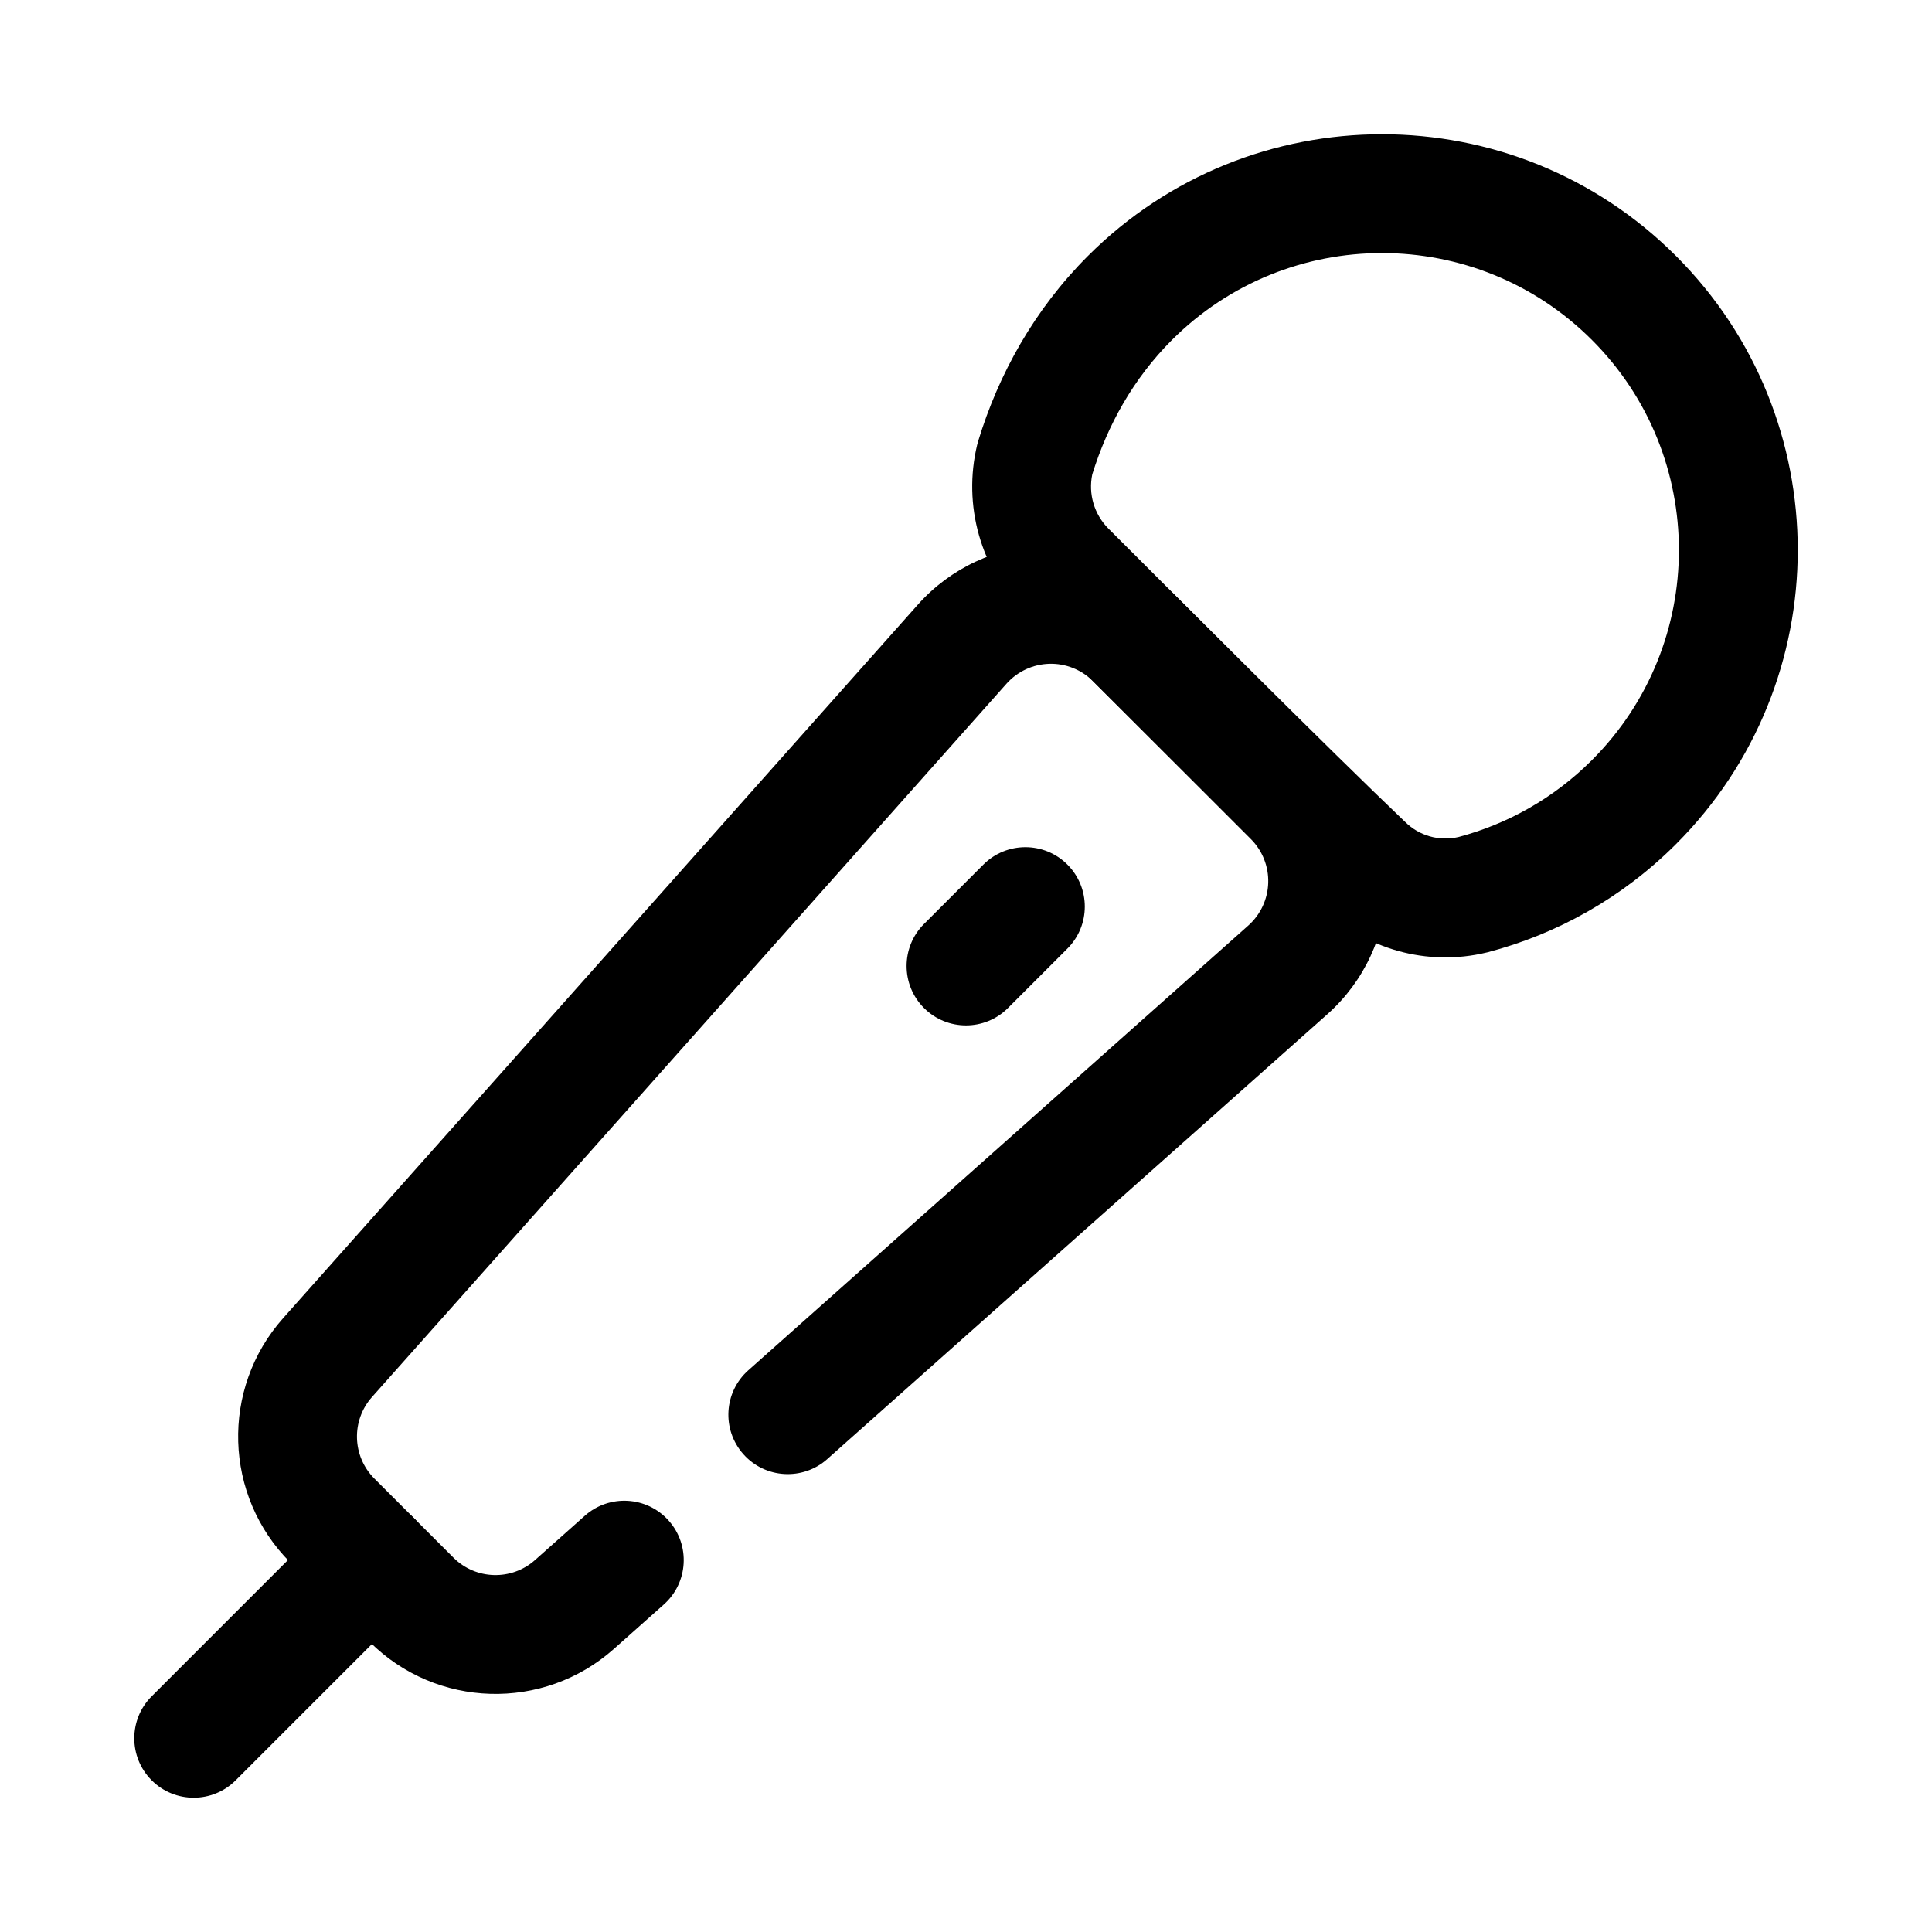 <?xml version="1.0" encoding="UTF-8"?>
<!-- Uploaded to: ICON Repo, www.svgrepo.com, Generator: ICON Repo Mixer Tools -->
<svg fill="#000000" width="800px" height="800px" version="1.1" viewBox="144 144 512 512" xmlns="http://www.w3.org/2000/svg">
 <g fill-rule="evenodd">
  <path d="m363.23 530.67s88.121-78.391 132.52-117.88c9.723-8.645 15.445-20.906 15.824-33.914 0.379-12.996-4.621-25.578-13.816-34.77-12.934-12.941-28.914-28.922-41.855-41.855-9.195-9.195-21.773-14.191-34.77-13.816-13.004 0.379-25.27 6.102-33.914 15.824l-168.17 189.05c-16.625 18.688-15.793 47.098 1.898 64.785l20.973 20.973c17.688 17.688 46.098 18.523 64.785 1.898 7.125-6.336 13.211-11.754 13.211-11.754 6.496-5.769 7.078-15.734 1.301-22.223-5.777-6.496-15.734-7.078-22.23-1.301l-13.203 11.746c-6.234 5.543-15.703 5.266-21.602-0.629l-20.973-20.973c-5.894-5.894-6.172-15.367-0.629-21.602 0 0 168.16-189.05 168.16-189.05 2.891-3.234 6.977-5.141 11.305-5.266 4.336-0.133 8.535 1.535 11.594 4.598l41.855 41.855c3.062 3.062 4.731 7.258 4.598 11.594-0.125 4.328-2.031 8.422-5.266 11.305l-132.52 117.88c-6.496 5.777-7.078 15.734-1.301 22.23 5.769 6.496 15.734 7.07 22.223 1.301z"/>
  <path d="m411.13 411.13 15.742-15.742c6.148-6.141 6.148-16.121 0-22.262-6.141-6.148-16.121-6.148-22.262 0l-15.742 15.742c-6.148 6.141-6.148 16.121 0 22.262 6.141 6.148 16.121 6.148 22.262 0z"/>
  <path d="m415.48 306.35c19.191 19.184 59.184 59.176 78.84 77.941 11.398 11.297 27.93 15.918 43.625 12.137 0.102-0.023 0.203-0.047 0.309-0.07 18.285-4.785 35.59-14.344 49.91-28.66 43.012-43.012 43.012-112.84 0-155.86-43.012-43.012-112.84-43.012-155.86 0-14.168 14.168-23.664 31.25-29.109 49.168-0.094 0.301-0.172 0.598-0.242 0.898-3.84 15.988 0.906 32.82 12.531 44.445zm22.262-22.27c-3.762-3.769-5.367-9.172-4.281-14.359 4.031-13.004 10.863-25.371 21.105-35.613 30.723-30.723 80.609-30.723 111.32 0 30.723 30.715 30.723 80.602 0 111.32-10.156 10.156-22.41 16.957-35.367 20.395-5.141 1.188-10.469-0.332-14.152-4.023-0.086-0.086-0.172-0.172-0.27-0.25-19.516-18.633-59.285-58.402-78.359-77.477zm-22.262 22.27v-0.008z"/>
  <path d="m206.46 615.8 47.23-47.23c6.148-6.141 6.148-16.121 0-22.262-6.141-6.148-16.121-6.148-22.262 0l-47.23 47.23c-6.148 6.141-6.148 16.121 0 22.262 6.141 6.148 16.121 6.148 22.262 0z"/>
 </g>
</svg>